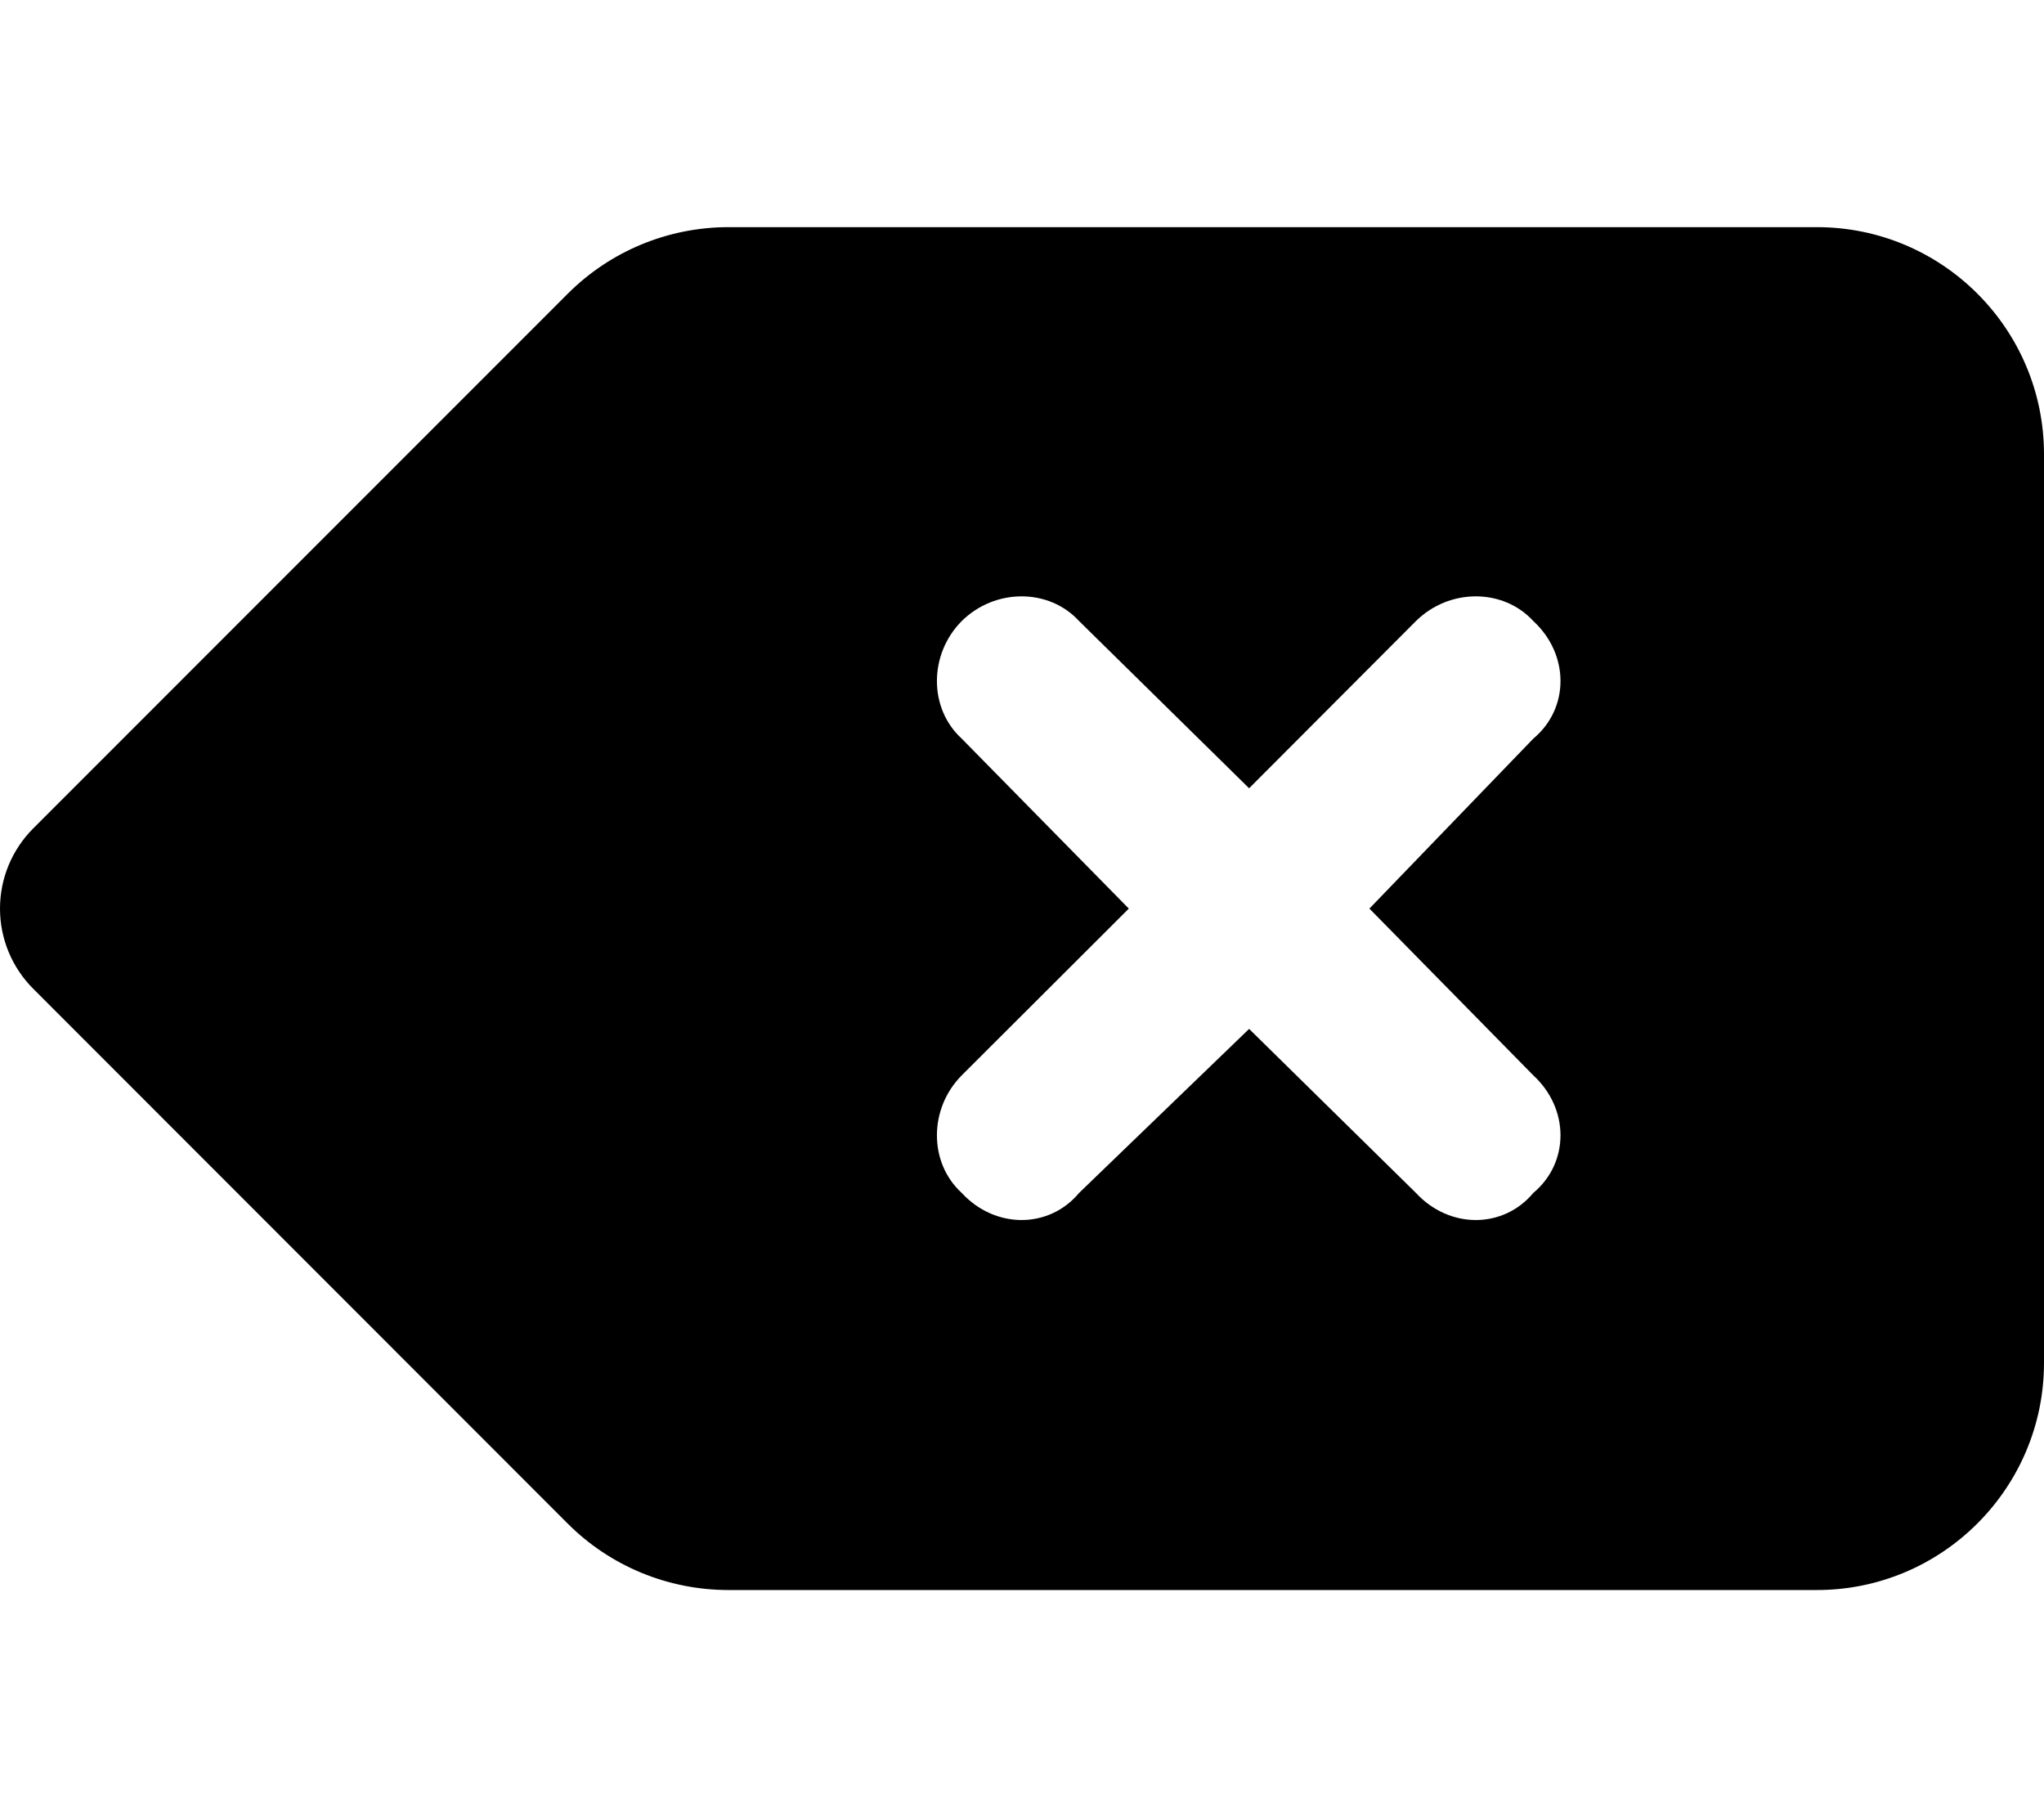 <svg xmlns="http://www.w3.org/2000/svg" viewBox="0 0 576 512"><!--! Font Awesome Free 6.0.0 by @fontawesome - https://fontawesome.com License - https://fontawesome.com/license/free (Icons: CC BY 4.0, Fonts: SIL OFL 1.1, Code: MIT License) Copyright 2022 Fonticons, Inc.--><path d="M576 384c0 35.3-28.7 64-64 64H205.3c-17 0-33.3-6.7-45.3-18.7L9.372 278.6C3.371 272.6 0 264.5 0 256c0-8.5 3.372-16.6 9.372-22.6L160 82.75C172 70.74 188.3 64 205.3 64H512c35.3 0 64 28.65 64 64v256zM271 208.1l47.1 47.9-47.1 47c-9.3 9.4-9.3 24.6 0 33.1 9.4 10.2 24.6 10.2 33.1 0l47.9-46.2 47 46.2c9.4 10.2 24.6 10.2 33.1 0 10.2-8.5 10.2-23.7 0-33.1l-46.2-47 46.2-47.9c10.2-8.5 10.2-23.7 0-33.1-8.5-9.3-23.7-9.3-33.1 0l-47 47.1-47.9-47.1c-8.5-9.3-23.7-9.3-33.1 0-9.3 9.4-9.3 24.6 0 33.1z"/></svg>